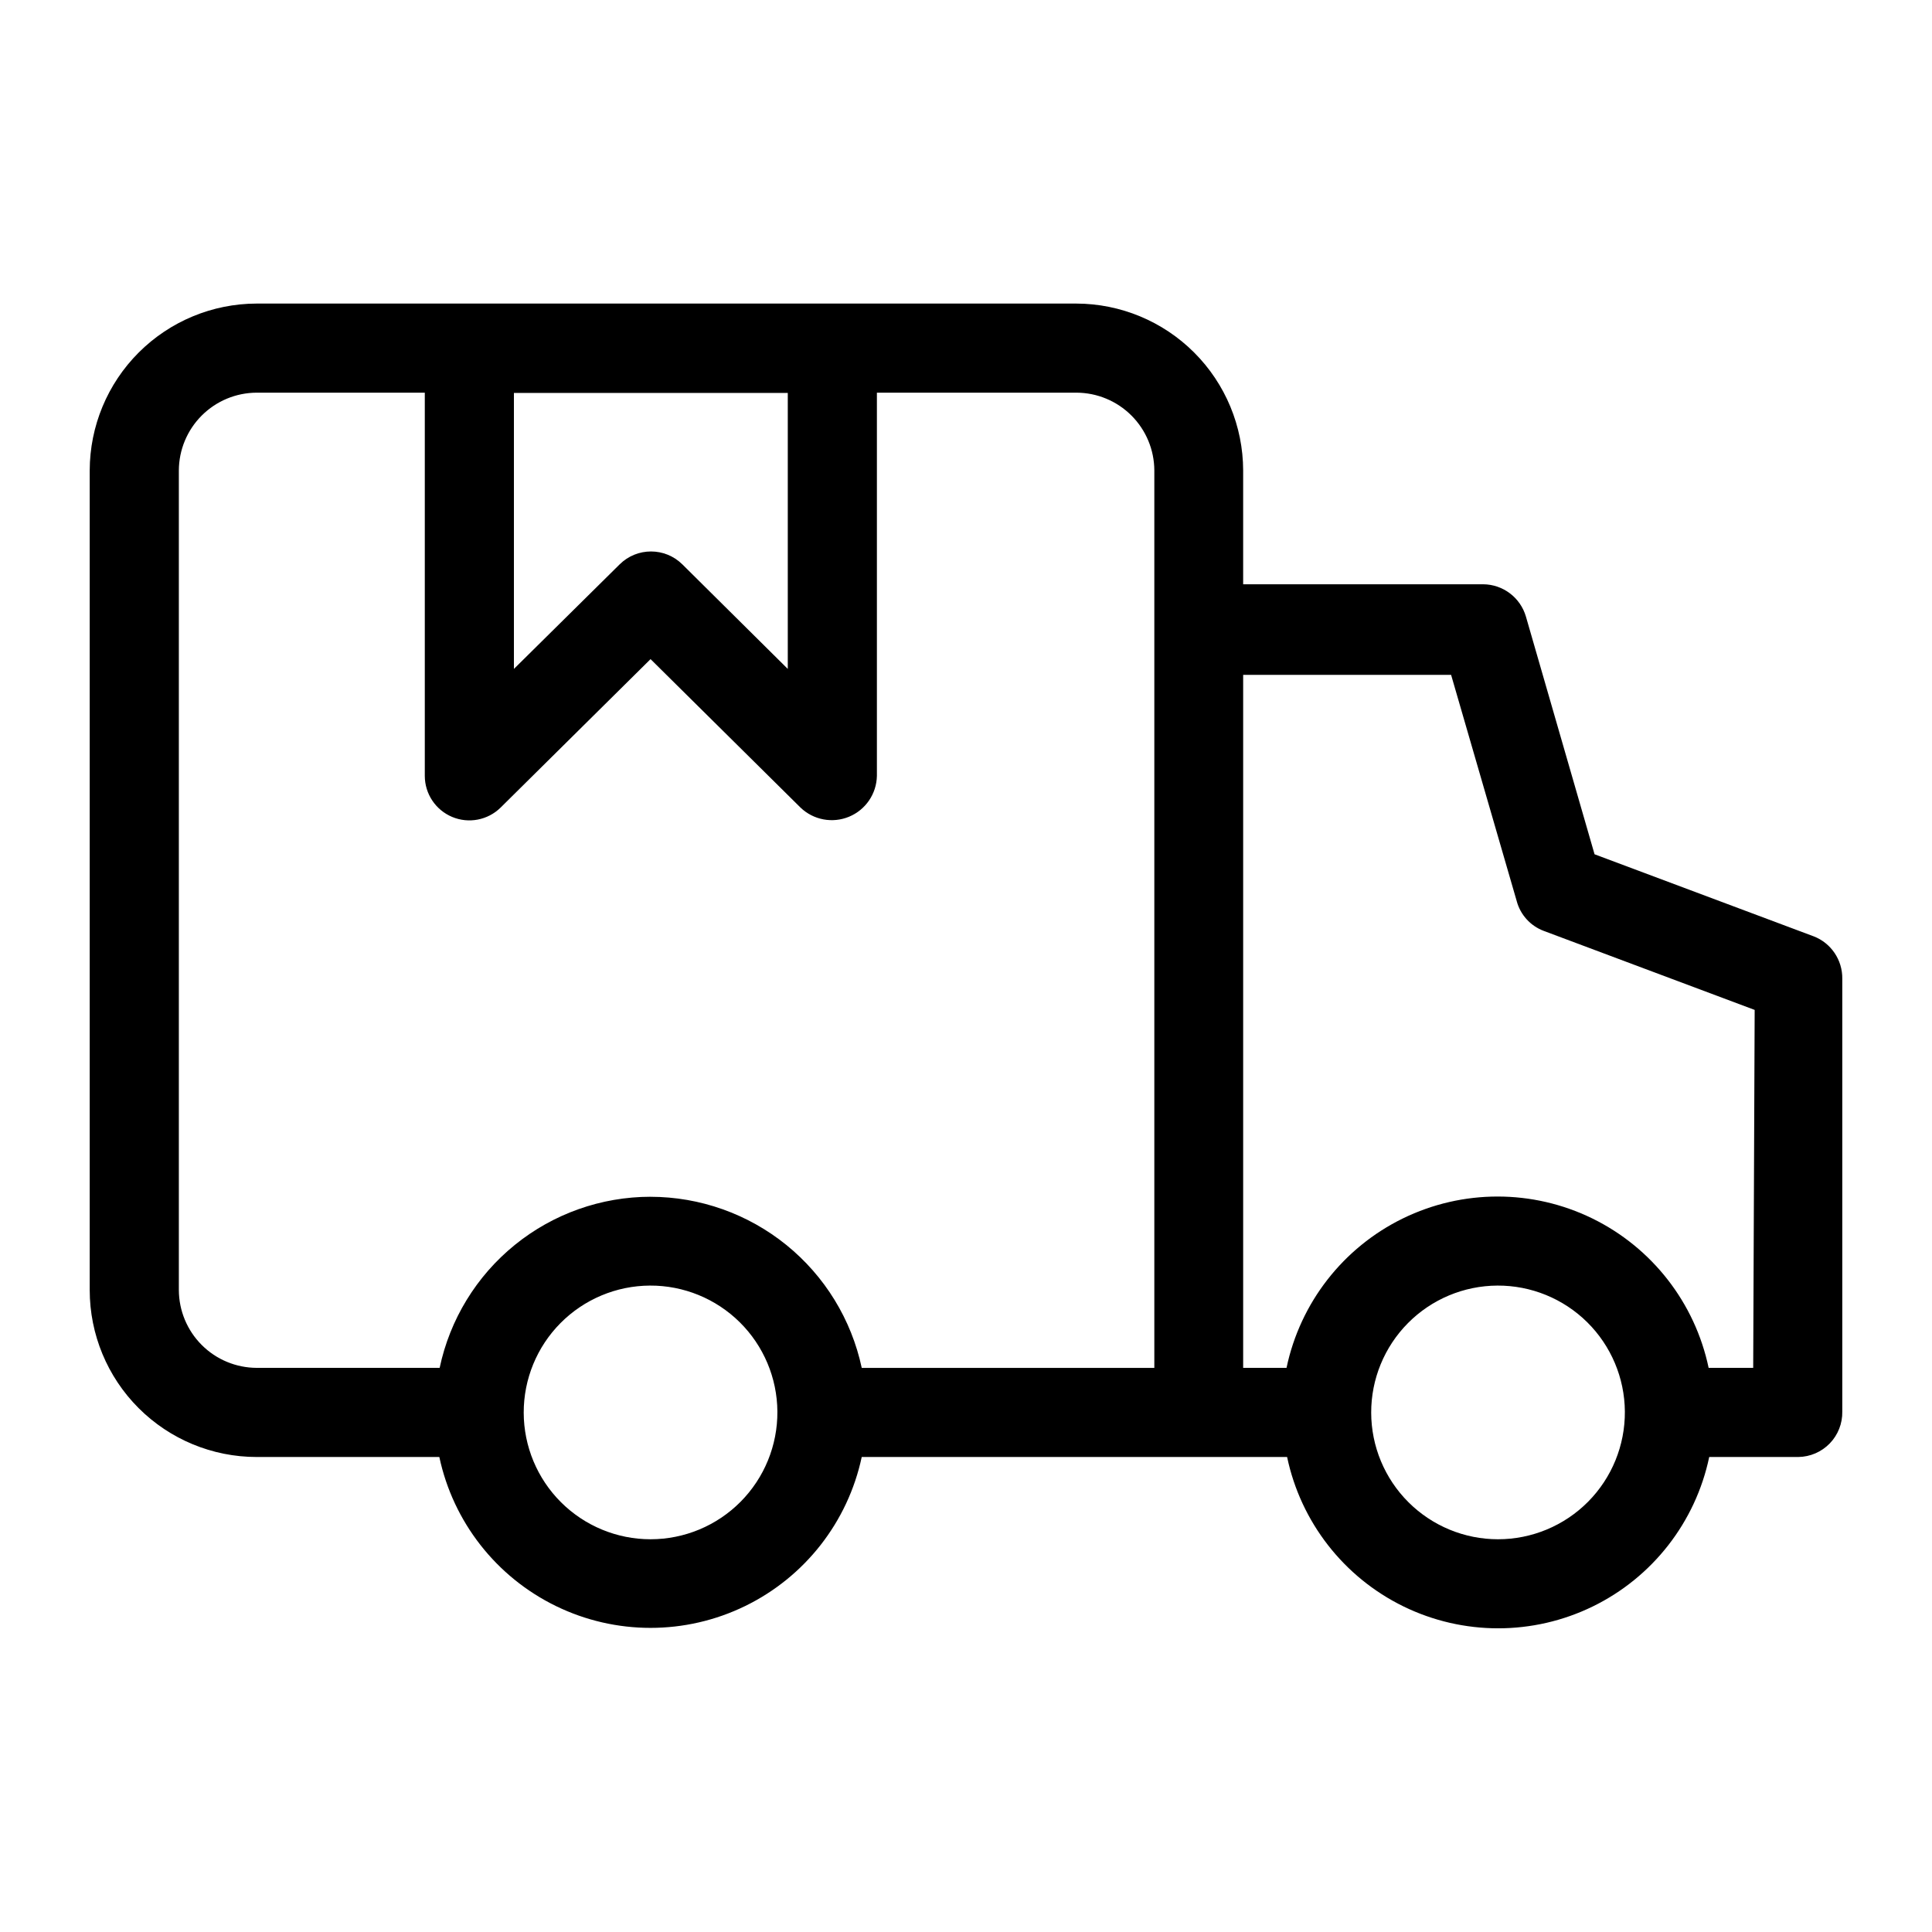 <?xml version="1.0" encoding="UTF-8"?>
<!-- Uploaded to: SVG Repo, www.svgrepo.com, Generator: SVG Repo Mixer Tools -->
<svg fill="#000000" width="800px" height="800px" version="1.1" viewBox="144 144 512 512" xmlns="http://www.w3.org/2000/svg">
 <path d="m624.59 392.12-58.016-21.727-18.184-62.977c-1.465-5.051-6.074-8.543-11.336-8.578h-63.605v-30.152c-0.023-11.727-4.688-22.965-12.98-31.258-8.293-8.293-19.535-12.961-31.262-12.98h-217.19c-11.727 0.02-22.969 4.688-31.262 12.98-8.293 8.293-12.961 19.531-12.98 31.258v217.19c0 11.734 4.66 22.984 12.957 31.281 8.297 8.297 19.551 12.961 31.285 12.961h48.414-0.004c3.676 17.219 15.07 31.785 30.898 39.5 15.824 7.715 34.32 7.715 50.148 0s27.223-22.281 30.895-39.5h112.73c3.625 17.246 15.004 31.859 30.836 39.598 15.836 7.738 34.355 7.738 50.191 0 15.836-7.738 27.215-22.352 30.836-39.598h23.617c3.144-0.043 6.144-1.34 8.332-3.598 2.188-2.262 3.379-5.305 3.316-8.449v-114.7c0.066-4.981-2.981-9.477-7.637-11.258zm-271.82-143.98v73.129l-27.945-27.711v0.004c-4.602-4.555-12.008-4.555-16.609 0l-28.023 27.707v-73.129zm-36.367 303.78c-8.902 0-17.441-3.531-23.742-9.82-6.301-6.285-9.852-14.816-9.871-23.715-0.02-8.902 3.488-17.449 9.762-23.766s14.793-9.887 23.695-9.926c8.898-0.043 17.453 3.449 23.785 9.703 6.332 6.258 9.922 14.773 9.984 23.672 0.062 8.957-3.453 17.566-9.762 23.922-6.312 6.356-14.895 9.93-23.852 9.93zm0-90.766c-13.102 0.008-25.805 4.516-35.98 12.77s-17.203 19.754-19.91 32.574h-48.492c-5.465-0.023-10.699-2.199-14.562-6.066-3.863-3.863-6.043-9.094-6.062-14.559v-217.19c0.02-5.461 2.199-10.695 6.062-14.559 3.863-3.863 9.098-6.043 14.562-6.062h44.555v101.55c0.004 4.754 2.856 9.039 7.238 10.879 4.383 1.84 9.441 0.871 12.836-2.457l39.754-39.359 39.754 39.359c3.434 3.281 8.48 4.223 12.867 2.398 4.383-1.824 7.273-6.07 7.363-10.82v-101.55h52.898c5.465 0.02 10.699 2.199 14.562 6.062 3.863 3.863 6.043 9.098 6.062 14.559v237.82h-77.539c-2.734-12.82-9.785-24.312-19.969-32.566-10.188-8.25-22.895-12.762-36-12.777zm224.59 90.766c-8.902 0-17.441-3.531-23.742-9.82-6.301-6.285-9.852-14.816-9.871-23.715-0.023-8.902 3.488-17.449 9.762-23.766 6.269-6.316 14.793-9.887 23.695-9.926 8.898-0.043 17.453 3.449 23.785 9.703 6.328 6.258 9.922 14.773 9.984 23.672 0.062 8.957-3.453 17.566-9.762 23.922-6.312 6.356-14.898 9.93-23.852 9.93zm67.621-45.422h-11.809c-3.625-17.25-15.004-31.863-30.836-39.602-15.836-7.738-34.355-7.738-50.191 0-15.836 7.738-27.215 22.352-30.836 39.602h-11.492v-183.66h55.105l17.398 59.984h-0.004c0.98 3.625 3.648 6.559 7.164 7.875l55.891 20.941z"/>
</svg>